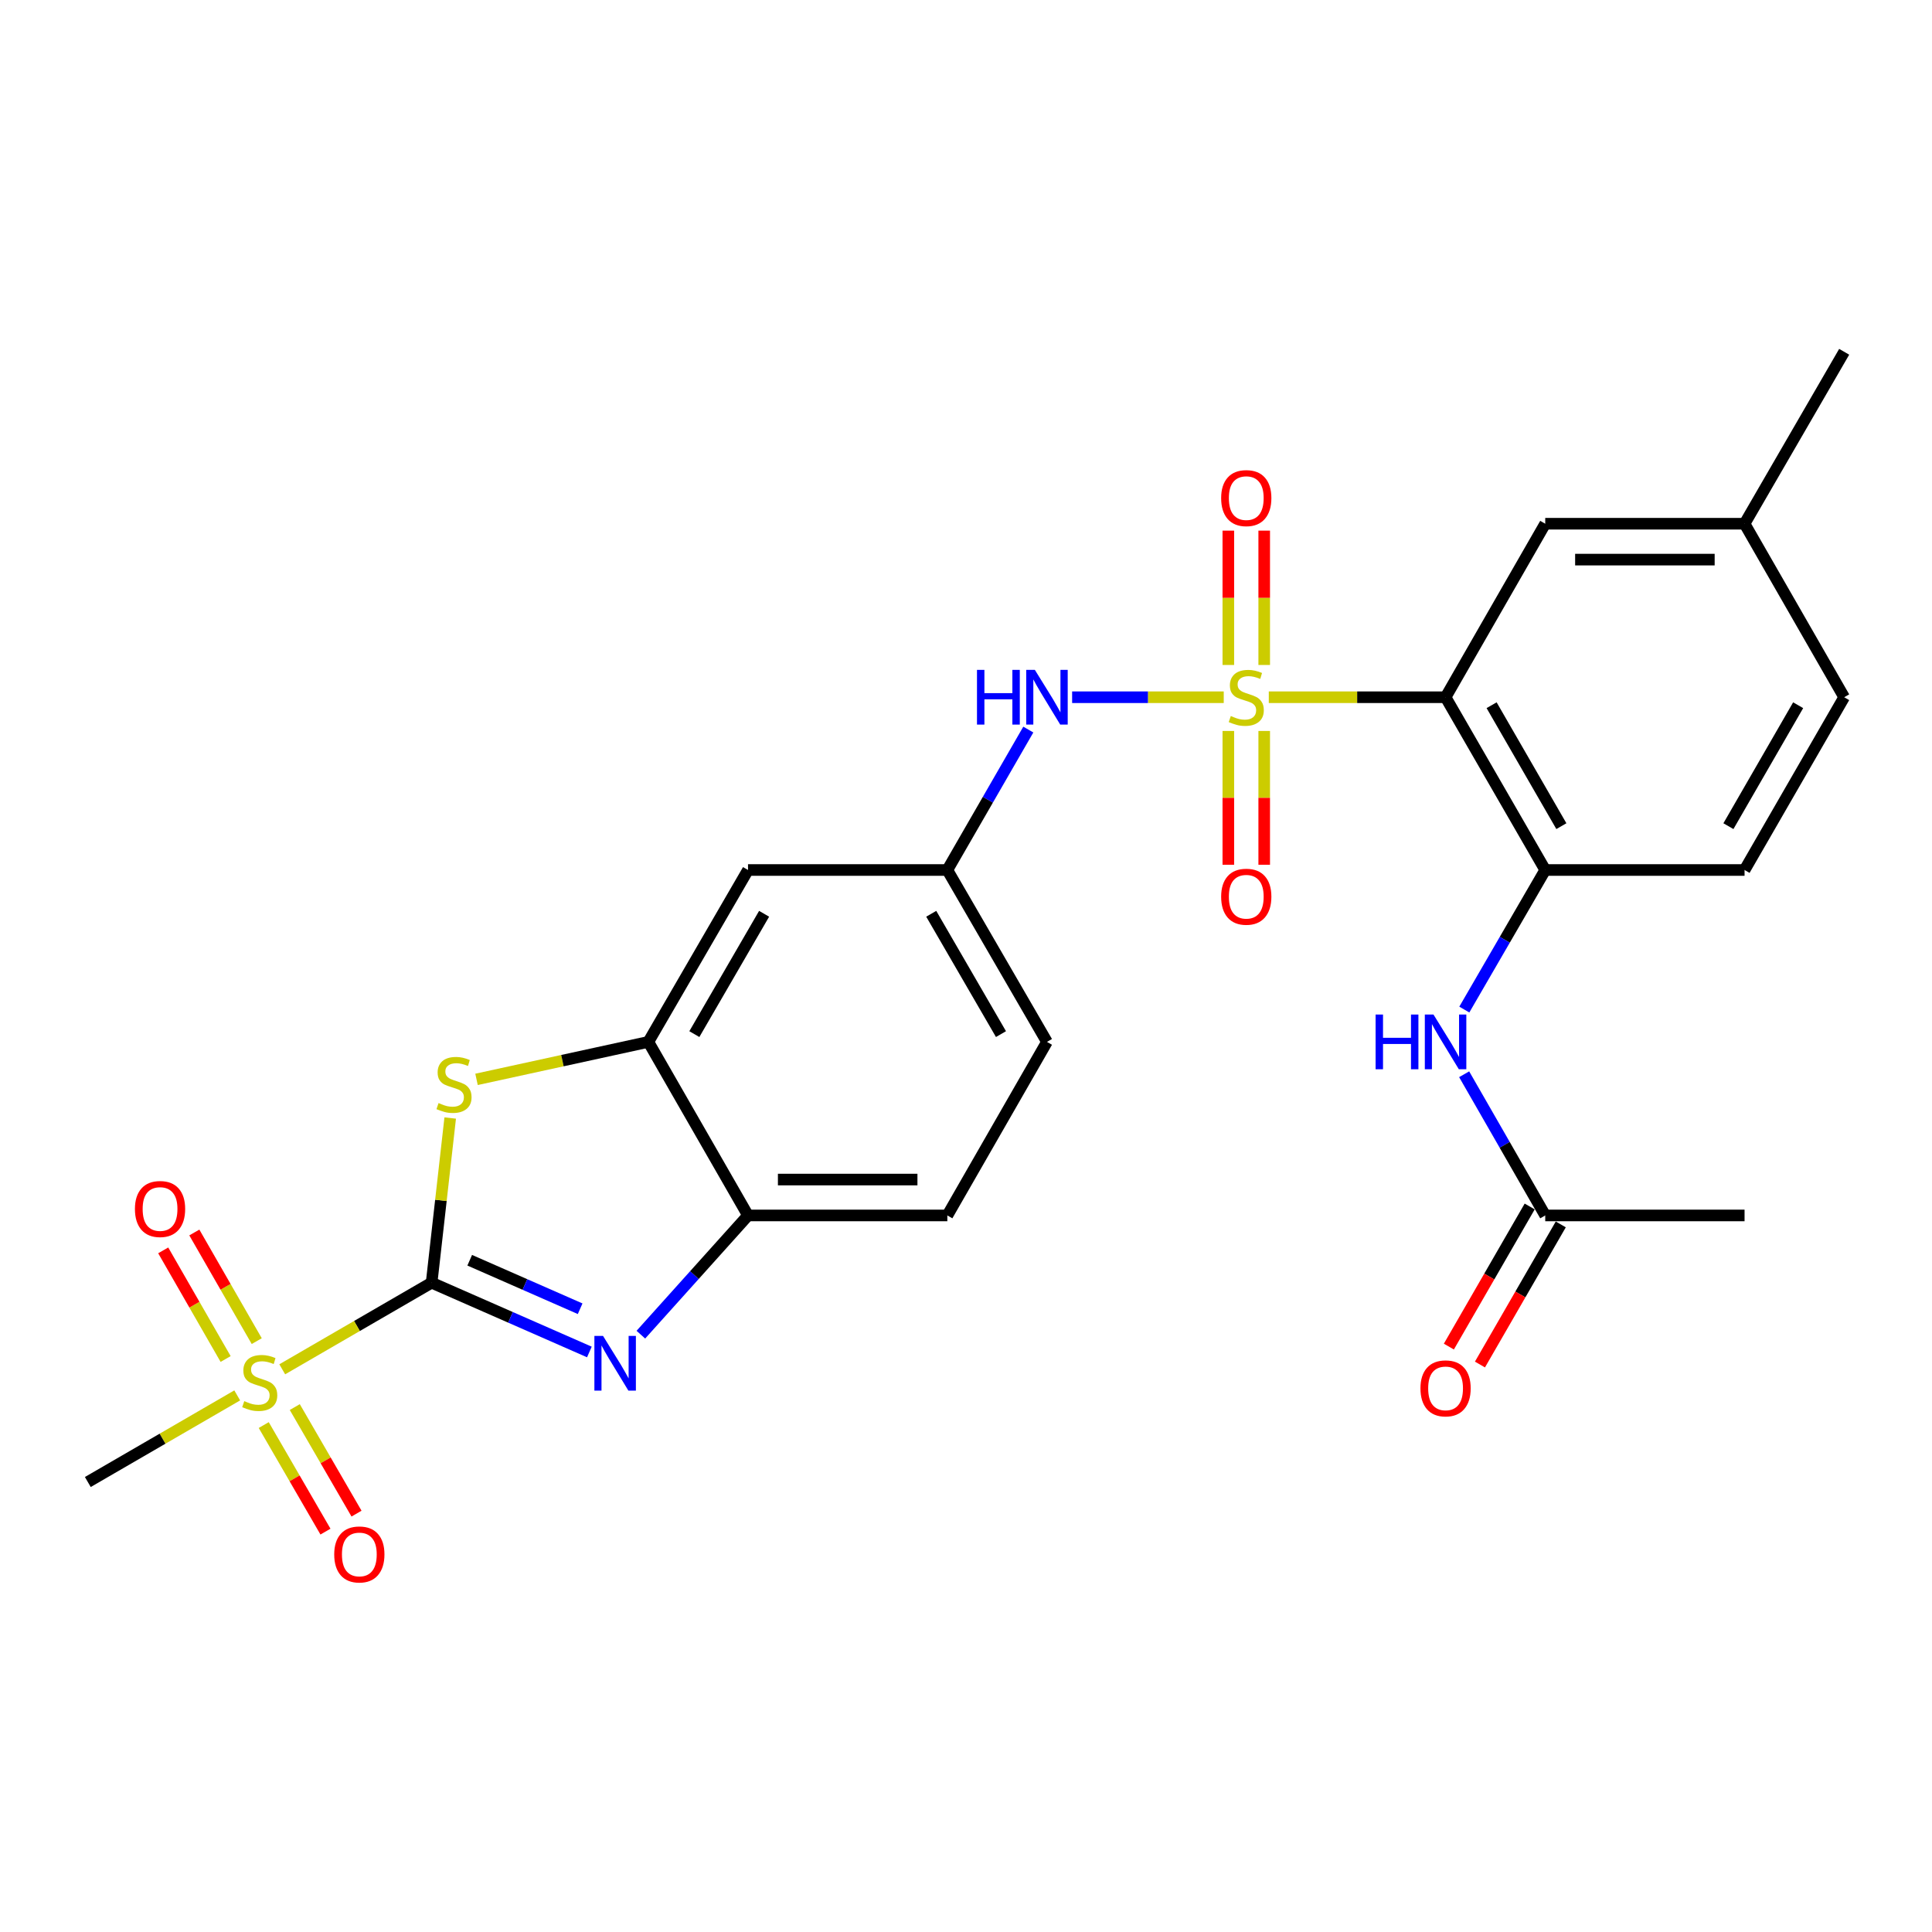 <?xml version='1.0' encoding='iso-8859-1'?>
<svg version='1.1' baseProfile='full'
              xmlns='http://www.w3.org/2000/svg'
                      xmlns:rdkit='http://www.rdkit.org/xml'
                      xmlns:xlink='http://www.w3.org/1999/xlink'
                  xml:space='preserve'
width='1000px' height='1000px' viewBox='0 0 1000 1000'>
<!-- END OF HEADER -->
<rect style='opacity:1.0;fill:#FFFFFF;stroke:none' width='1000' height='1000' x='0' y='0'> </rect>
<path class='bond-1' d='M 656.725,360.887 L 702.475,360.887' style='fill:none;fill-rule:evenodd;stroke:#CCCC00;stroke-width:6px;stroke-linecap:butt;stroke-linejoin:miter;stroke-opacity:1' />
<path class='bond-1' d='M 702.475,360.887 L 748.226,360.887' style='fill:none;fill-rule:evenodd;stroke:#000000;stroke-width:6px;stroke-linecap:butt;stroke-linejoin:miter;stroke-opacity:1' />
<path class='bond-6' d='M 633.407,360.887 L 594.17,360.887' style='fill:none;fill-rule:evenodd;stroke:#CCCC00;stroke-width:6px;stroke-linecap:butt;stroke-linejoin:miter;stroke-opacity:1' />
<path class='bond-6' d='M 594.17,360.887 L 554.933,360.887' style='fill:none;fill-rule:evenodd;stroke:#0000FF;stroke-width:6px;stroke-linecap:butt;stroke-linejoin:miter;stroke-opacity:1' />
<path class='bond-10' d='M 635.779,378.346 L 635.779,412.97' style='fill:none;fill-rule:evenodd;stroke:#CCCC00;stroke-width:6px;stroke-linecap:butt;stroke-linejoin:miter;stroke-opacity:1' />
<path class='bond-10' d='M 635.779,412.97 L 635.779,447.594' style='fill:none;fill-rule:evenodd;stroke:#FF0000;stroke-width:6px;stroke-linecap:butt;stroke-linejoin:miter;stroke-opacity:1' />
<path class='bond-10' d='M 654.353,378.346 L 654.353,412.97' style='fill:none;fill-rule:evenodd;stroke:#CCCC00;stroke-width:6px;stroke-linecap:butt;stroke-linejoin:miter;stroke-opacity:1' />
<path class='bond-10' d='M 654.353,412.97 L 654.353,447.594' style='fill:none;fill-rule:evenodd;stroke:#FF0000;stroke-width:6px;stroke-linecap:butt;stroke-linejoin:miter;stroke-opacity:1' />
<path class='bond-11' d='M 654.353,344.188 L 654.353,309.423' style='fill:none;fill-rule:evenodd;stroke:#CCCC00;stroke-width:6px;stroke-linecap:butt;stroke-linejoin:miter;stroke-opacity:1' />
<path class='bond-11' d='M 654.353,309.423 L 654.353,274.658' style='fill:none;fill-rule:evenodd;stroke:#FF0000;stroke-width:6px;stroke-linecap:butt;stroke-linejoin:miter;stroke-opacity:1' />
<path class='bond-11' d='M 635.779,344.188 L 635.779,309.423' style='fill:none;fill-rule:evenodd;stroke:#CCCC00;stroke-width:6px;stroke-linecap:butt;stroke-linejoin:miter;stroke-opacity:1' />
<path class='bond-11' d='M 635.779,309.423 L 635.779,274.658' style='fill:none;fill-rule:evenodd;stroke:#FF0000;stroke-width:6px;stroke-linecap:butt;stroke-linejoin:miter;stroke-opacity:1' />
<path class='bond-0' d='M 223.407,663.927 L 228.216,621.306' style='fill:none;fill-rule:evenodd;stroke:#000000;stroke-width:6px;stroke-linecap:butt;stroke-linejoin:miter;stroke-opacity:1' />
<path class='bond-0' d='M 228.216,621.306 L 233.025,578.685' style='fill:none;fill-rule:evenodd;stroke:#CCCC00;stroke-width:6px;stroke-linecap:butt;stroke-linejoin:miter;stroke-opacity:1' />
<path class='bond-2' d='M 223.407,663.927 L 184.747,686.338' style='fill:none;fill-rule:evenodd;stroke:#000000;stroke-width:6px;stroke-linecap:butt;stroke-linejoin:miter;stroke-opacity:1' />
<path class='bond-2' d='M 184.747,686.338 L 146.087,708.748' style='fill:none;fill-rule:evenodd;stroke:#CCCC00;stroke-width:6px;stroke-linecap:butt;stroke-linejoin:miter;stroke-opacity:1' />
<path class='bond-29' d='M 223.407,663.927 L 264.234,681.855' style='fill:none;fill-rule:evenodd;stroke:#000000;stroke-width:6px;stroke-linecap:butt;stroke-linejoin:miter;stroke-opacity:1' />
<path class='bond-29' d='M 264.234,681.855 L 305.061,699.782' style='fill:none;fill-rule:evenodd;stroke:#0000FF;stroke-width:6px;stroke-linecap:butt;stroke-linejoin:miter;stroke-opacity:1' />
<path class='bond-29' d='M 243.123,652.299 L 271.702,664.848' style='fill:none;fill-rule:evenodd;stroke:#000000;stroke-width:6px;stroke-linecap:butt;stroke-linejoin:miter;stroke-opacity:1' />
<path class='bond-29' d='M 271.702,664.848 L 300.281,677.397' style='fill:none;fill-rule:evenodd;stroke:#0000FF;stroke-width:6px;stroke-linecap:butt;stroke-linejoin:miter;stroke-opacity:1' />
<path class='bond-7' d='M 748.226,360.887 L 799.811,450.312' style='fill:none;fill-rule:evenodd;stroke:#000000;stroke-width:6px;stroke-linecap:butt;stroke-linejoin:miter;stroke-opacity:1' />
<path class='bond-7' d='M 772.053,365.019 L 808.162,427.617' style='fill:none;fill-rule:evenodd;stroke:#000000;stroke-width:6px;stroke-linecap:butt;stroke-linejoin:miter;stroke-opacity:1' />
<path class='bond-14' d='M 748.226,360.887 L 799.811,271.08' style='fill:none;fill-rule:evenodd;stroke:#000000;stroke-width:6px;stroke-linecap:butt;stroke-linejoin:miter;stroke-opacity:1' />
<path class='bond-15' d='M 132.889,694.166 L 116.737,666.051' style='fill:none;fill-rule:evenodd;stroke:#CCCC00;stroke-width:6px;stroke-linecap:butt;stroke-linejoin:miter;stroke-opacity:1' />
<path class='bond-15' d='M 116.737,666.051 L 100.584,637.936' style='fill:none;fill-rule:evenodd;stroke:#FF0000;stroke-width:6px;stroke-linecap:butt;stroke-linejoin:miter;stroke-opacity:1' />
<path class='bond-15' d='M 116.783,703.419 L 100.631,675.304' style='fill:none;fill-rule:evenodd;stroke:#CCCC00;stroke-width:6px;stroke-linecap:butt;stroke-linejoin:miter;stroke-opacity:1' />
<path class='bond-15' d='M 100.631,675.304 L 84.478,647.189' style='fill:none;fill-rule:evenodd;stroke:#FF0000;stroke-width:6px;stroke-linecap:butt;stroke-linejoin:miter;stroke-opacity:1' />
<path class='bond-16' d='M 136.51,737.609 L 152.485,765.186' style='fill:none;fill-rule:evenodd;stroke:#CCCC00;stroke-width:6px;stroke-linecap:butt;stroke-linejoin:miter;stroke-opacity:1' />
<path class='bond-16' d='M 152.485,765.186 L 168.461,792.762' style='fill:none;fill-rule:evenodd;stroke:#FF0000;stroke-width:6px;stroke-linecap:butt;stroke-linejoin:miter;stroke-opacity:1' />
<path class='bond-16' d='M 152.582,728.298 L 168.557,755.875' style='fill:none;fill-rule:evenodd;stroke:#CCCC00;stroke-width:6px;stroke-linecap:butt;stroke-linejoin:miter;stroke-opacity:1' />
<path class='bond-16' d='M 168.557,755.875 L 184.533,783.452' style='fill:none;fill-rule:evenodd;stroke:#FF0000;stroke-width:6px;stroke-linecap:butt;stroke-linejoin:miter;stroke-opacity:1' />
<path class='bond-21' d='M 122.785,722.257 L 84.12,744.672' style='fill:none;fill-rule:evenodd;stroke:#CCCC00;stroke-width:6px;stroke-linecap:butt;stroke-linejoin:miter;stroke-opacity:1' />
<path class='bond-21' d='M 84.12,744.672 L 45.455,767.087' style='fill:none;fill-rule:evenodd;stroke:#000000;stroke-width:6px;stroke-linecap:butt;stroke-linejoin:miter;stroke-opacity:1' />
<path class='bond-3' d='M 331.707,690.825 L 359.439,659.968' style='fill:none;fill-rule:evenodd;stroke:#0000FF;stroke-width:6px;stroke-linecap:butt;stroke-linejoin:miter;stroke-opacity:1' />
<path class='bond-3' d='M 359.439,659.968 L 387.171,629.111' style='fill:none;fill-rule:evenodd;stroke:#000000;stroke-width:6px;stroke-linecap:butt;stroke-linejoin:miter;stroke-opacity:1' />
<path class='bond-4' d='M 246.649,558.68 L 291.118,548.981' style='fill:none;fill-rule:evenodd;stroke:#CCCC00;stroke-width:6px;stroke-linecap:butt;stroke-linejoin:miter;stroke-opacity:1' />
<path class='bond-4' d='M 291.118,548.981 L 335.586,539.283' style='fill:none;fill-rule:evenodd;stroke:#000000;stroke-width:6px;stroke-linecap:butt;stroke-linejoin:miter;stroke-opacity:1' />
<path class='bond-5' d='M 335.586,539.283 L 387.171,450.312' style='fill:none;fill-rule:evenodd;stroke:#000000;stroke-width:6px;stroke-linecap:butt;stroke-linejoin:miter;stroke-opacity:1' />
<path class='bond-5' d='M 359.393,535.254 L 395.502,472.974' style='fill:none;fill-rule:evenodd;stroke:#000000;stroke-width:6px;stroke-linecap:butt;stroke-linejoin:miter;stroke-opacity:1' />
<path class='bond-28' d='M 335.586,539.283 L 387.171,629.111' style='fill:none;fill-rule:evenodd;stroke:#000000;stroke-width:6px;stroke-linecap:butt;stroke-linejoin:miter;stroke-opacity:1' />
<path class='bond-17' d='M 532.253,377.627 L 511.297,413.97' style='fill:none;fill-rule:evenodd;stroke:#0000FF;stroke-width:6px;stroke-linecap:butt;stroke-linejoin:miter;stroke-opacity:1' />
<path class='bond-17' d='M 511.297,413.97 L 490.341,450.312' style='fill:none;fill-rule:evenodd;stroke:#000000;stroke-width:6px;stroke-linecap:butt;stroke-linejoin:miter;stroke-opacity:1' />
<path class='bond-9' d='M 799.811,450.312 L 778.869,486.432' style='fill:none;fill-rule:evenodd;stroke:#000000;stroke-width:6px;stroke-linecap:butt;stroke-linejoin:miter;stroke-opacity:1' />
<path class='bond-9' d='M 778.869,486.432 L 757.926,522.552' style='fill:none;fill-rule:evenodd;stroke:#0000FF;stroke-width:6px;stroke-linecap:butt;stroke-linejoin:miter;stroke-opacity:1' />
<path class='bond-18' d='M 799.811,450.312 L 902.981,450.312' style='fill:none;fill-rule:evenodd;stroke:#000000;stroke-width:6px;stroke-linecap:butt;stroke-linejoin:miter;stroke-opacity:1' />
<path class='bond-8' d='M 387.171,629.111 L 490.341,629.111' style='fill:none;fill-rule:evenodd;stroke:#000000;stroke-width:6px;stroke-linecap:butt;stroke-linejoin:miter;stroke-opacity:1' />
<path class='bond-8' d='M 402.647,610.536 L 474.866,610.536' style='fill:none;fill-rule:evenodd;stroke:#000000;stroke-width:6px;stroke-linecap:butt;stroke-linejoin:miter;stroke-opacity:1' />
<path class='bond-13' d='M 757.844,556.033 L 778.828,592.572' style='fill:none;fill-rule:evenodd;stroke:#0000FF;stroke-width:6px;stroke-linecap:butt;stroke-linejoin:miter;stroke-opacity:1' />
<path class='bond-13' d='M 778.828,592.572 L 799.811,629.111' style='fill:none;fill-rule:evenodd;stroke:#000000;stroke-width:6px;stroke-linecap:butt;stroke-linejoin:miter;stroke-opacity:1' />
<path class='bond-12' d='M 387.171,450.312 L 490.341,450.312' style='fill:none;fill-rule:evenodd;stroke:#000000;stroke-width:6px;stroke-linecap:butt;stroke-linejoin:miter;stroke-opacity:1' />
<path class='bond-19' d='M 791.766,624.47 L 770.848,660.732' style='fill:none;fill-rule:evenodd;stroke:#000000;stroke-width:6px;stroke-linecap:butt;stroke-linejoin:miter;stroke-opacity:1' />
<path class='bond-19' d='M 770.848,660.732 L 749.93,696.994' style='fill:none;fill-rule:evenodd;stroke:#FF0000;stroke-width:6px;stroke-linecap:butt;stroke-linejoin:miter;stroke-opacity:1' />
<path class='bond-19' d='M 807.855,633.751 L 786.938,670.013' style='fill:none;fill-rule:evenodd;stroke:#000000;stroke-width:6px;stroke-linecap:butt;stroke-linejoin:miter;stroke-opacity:1' />
<path class='bond-19' d='M 786.938,670.013 L 766.02,706.276' style='fill:none;fill-rule:evenodd;stroke:#FF0000;stroke-width:6px;stroke-linecap:butt;stroke-linejoin:miter;stroke-opacity:1' />
<path class='bond-25' d='M 799.811,629.111 L 902.981,629.111' style='fill:none;fill-rule:evenodd;stroke:#000000;stroke-width:6px;stroke-linecap:butt;stroke-linejoin:miter;stroke-opacity:1' />
<path class='bond-22' d='M 799.811,271.08 L 902.981,271.08' style='fill:none;fill-rule:evenodd;stroke:#000000;stroke-width:6px;stroke-linecap:butt;stroke-linejoin:miter;stroke-opacity:1' />
<path class='bond-22' d='M 815.286,289.654 L 887.505,289.654' style='fill:none;fill-rule:evenodd;stroke:#000000;stroke-width:6px;stroke-linecap:butt;stroke-linejoin:miter;stroke-opacity:1' />
<path class='bond-23' d='M 490.341,450.312 L 541.906,539.283' style='fill:none;fill-rule:evenodd;stroke:#000000;stroke-width:6px;stroke-linecap:butt;stroke-linejoin:miter;stroke-opacity:1' />
<path class='bond-23' d='M 482.006,472.971 L 518.101,535.251' style='fill:none;fill-rule:evenodd;stroke:#000000;stroke-width:6px;stroke-linecap:butt;stroke-linejoin:miter;stroke-opacity:1' />
<path class='bond-27' d='M 902.981,450.312 L 954.545,360.887' style='fill:none;fill-rule:evenodd;stroke:#000000;stroke-width:6px;stroke-linecap:butt;stroke-linejoin:miter;stroke-opacity:1' />
<path class='bond-27' d='M 894.625,427.62 L 930.72,365.022' style='fill:none;fill-rule:evenodd;stroke:#000000;stroke-width:6px;stroke-linecap:butt;stroke-linejoin:miter;stroke-opacity:1' />
<path class='bond-20' d='M 490.341,629.111 L 541.906,539.283' style='fill:none;fill-rule:evenodd;stroke:#000000;stroke-width:6px;stroke-linecap:butt;stroke-linejoin:miter;stroke-opacity:1' />
<path class='bond-24' d='M 902.981,271.08 L 954.545,360.887' style='fill:none;fill-rule:evenodd;stroke:#000000;stroke-width:6px;stroke-linecap:butt;stroke-linejoin:miter;stroke-opacity:1' />
<path class='bond-26' d='M 902.981,271.08 L 954.545,182.088' style='fill:none;fill-rule:evenodd;stroke:#000000;stroke-width:6px;stroke-linecap:butt;stroke-linejoin:miter;stroke-opacity:1' />
<path  class='atom-0' d='M 637.066 370.607
Q 637.386 370.727, 638.706 371.287
Q 640.026 371.847, 641.466 372.207
Q 642.946 372.527, 644.386 372.527
Q 647.066 372.527, 648.626 371.247
Q 650.186 369.927, 650.186 367.647
Q 650.186 366.087, 649.386 365.127
Q 648.626 364.167, 647.426 363.647
Q 646.226 363.127, 644.226 362.527
Q 641.706 361.767, 640.186 361.047
Q 638.706 360.327, 637.626 358.807
Q 636.586 357.287, 636.586 354.727
Q 636.586 351.167, 638.986 348.967
Q 641.426 346.767, 646.226 346.767
Q 649.506 346.767, 653.226 348.327
L 652.306 351.407
Q 648.906 350.007, 646.346 350.007
Q 643.586 350.007, 642.066 351.167
Q 640.546 352.287, 640.586 354.247
Q 640.586 355.767, 641.346 356.687
Q 642.146 357.607, 643.266 358.127
Q 644.426 358.647, 646.346 359.247
Q 648.906 360.047, 650.426 360.847
Q 651.946 361.647, 653.026 363.287
Q 654.146 364.887, 654.146 367.647
Q 654.146 371.567, 651.506 373.687
Q 648.906 375.767, 644.546 375.767
Q 642.026 375.767, 640.106 375.207
Q 638.226 374.687, 635.986 373.767
L 637.066 370.607
' fill='#CCCC00'/>
<path  class='atom-3' d='M 126.436 725.222
Q 126.756 725.342, 128.076 725.902
Q 129.396 726.462, 130.836 726.822
Q 132.316 727.142, 133.756 727.142
Q 136.436 727.142, 137.996 725.862
Q 139.556 724.542, 139.556 722.262
Q 139.556 720.702, 138.756 719.742
Q 137.996 718.782, 136.796 718.262
Q 135.596 717.742, 133.596 717.142
Q 131.076 716.382, 129.556 715.662
Q 128.076 714.942, 126.996 713.422
Q 125.956 711.902, 125.956 709.342
Q 125.956 705.782, 128.356 703.582
Q 130.796 701.382, 135.596 701.382
Q 138.876 701.382, 142.596 702.942
L 141.676 706.022
Q 138.276 704.622, 135.716 704.622
Q 132.956 704.622, 131.436 705.782
Q 129.916 706.902, 129.956 708.862
Q 129.956 710.382, 130.716 711.302
Q 131.516 712.222, 132.636 712.742
Q 133.796 713.262, 135.716 713.862
Q 138.276 714.662, 139.796 715.462
Q 141.316 716.262, 142.396 717.902
Q 143.516 719.502, 143.516 722.262
Q 143.516 726.182, 140.876 728.302
Q 138.276 730.382, 133.916 730.382
Q 131.396 730.382, 129.476 729.822
Q 127.596 729.302, 125.356 728.382
L 126.436 725.222
' fill='#CCCC00'/>
<path  class='atom-4' d='M 312.134 691.477
L 321.414 706.477
Q 322.334 707.957, 323.814 710.637
Q 325.294 713.317, 325.374 713.477
L 325.374 691.477
L 329.134 691.477
L 329.134 719.797
L 325.254 719.797
L 315.294 703.397
Q 314.134 701.477, 312.894 699.277
Q 311.694 697.077, 311.334 696.397
L 311.334 719.797
L 307.654 719.797
L 307.654 691.477
L 312.134 691.477
' fill='#0000FF'/>
<path  class='atom-5' d='M 226.996 570.941
Q 227.316 571.061, 228.636 571.621
Q 229.956 572.181, 231.396 572.541
Q 232.876 572.861, 234.316 572.861
Q 236.996 572.861, 238.556 571.581
Q 240.116 570.261, 240.116 567.981
Q 240.116 566.421, 239.316 565.461
Q 238.556 564.501, 237.356 563.981
Q 236.156 563.461, 234.156 562.861
Q 231.636 562.101, 230.116 561.381
Q 228.636 560.661, 227.556 559.141
Q 226.516 557.621, 226.516 555.061
Q 226.516 551.501, 228.916 549.301
Q 231.356 547.101, 236.156 547.101
Q 239.436 547.101, 243.156 548.661
L 242.236 551.741
Q 238.836 550.341, 236.276 550.341
Q 233.516 550.341, 231.996 551.501
Q 230.476 552.621, 230.516 554.581
Q 230.516 556.101, 231.276 557.021
Q 232.076 557.941, 233.196 558.461
Q 234.356 558.981, 236.276 559.581
Q 238.836 560.381, 240.356 561.181
Q 241.876 561.981, 242.956 563.621
Q 244.076 565.221, 244.076 567.981
Q 244.076 571.901, 241.436 574.021
Q 238.836 576.101, 234.476 576.101
Q 231.956 576.101, 230.036 575.541
Q 228.156 575.021, 225.916 574.101
L 226.996 570.941
' fill='#CCCC00'/>
<path  class='atom-7' d='M 505.686 346.727
L 509.526 346.727
L 509.526 358.767
L 524.006 358.767
L 524.006 346.727
L 527.846 346.727
L 527.846 375.047
L 524.006 375.047
L 524.006 361.967
L 509.526 361.967
L 509.526 375.047
L 505.686 375.047
L 505.686 346.727
' fill='#0000FF'/>
<path  class='atom-7' d='M 535.646 346.727
L 544.926 361.727
Q 545.846 363.207, 547.326 365.887
Q 548.806 368.567, 548.886 368.727
L 548.886 346.727
L 552.646 346.727
L 552.646 375.047
L 548.766 375.047
L 538.806 358.647
Q 537.646 356.727, 536.406 354.527
Q 535.206 352.327, 534.846 351.647
L 534.846 375.047
L 531.166 375.047
L 531.166 346.727
L 535.646 346.727
' fill='#0000FF'/>
<path  class='atom-10' d='M 712.006 525.123
L 715.846 525.123
L 715.846 537.163
L 730.326 537.163
L 730.326 525.123
L 734.166 525.123
L 734.166 553.443
L 730.326 553.443
L 730.326 540.363
L 715.846 540.363
L 715.846 553.443
L 712.006 553.443
L 712.006 525.123
' fill='#0000FF'/>
<path  class='atom-10' d='M 741.966 525.123
L 751.246 540.123
Q 752.166 541.603, 753.646 544.283
Q 755.126 546.963, 755.206 547.123
L 755.206 525.123
L 758.966 525.123
L 758.966 553.443
L 755.086 553.443
L 745.126 537.043
Q 743.966 535.123, 742.726 532.923
Q 741.526 530.723, 741.166 530.043
L 741.166 553.443
L 737.486 553.443
L 737.486 525.123
L 741.966 525.123
' fill='#0000FF'/>
<path  class='atom-11' d='M 632.066 464.137
Q 632.066 457.337, 635.426 453.537
Q 638.786 449.737, 645.066 449.737
Q 651.346 449.737, 654.706 453.537
Q 658.066 457.337, 658.066 464.137
Q 658.066 471.017, 654.666 474.937
Q 651.266 478.817, 645.066 478.817
Q 638.826 478.817, 635.426 474.937
Q 632.066 471.057, 632.066 464.137
M 645.066 475.617
Q 649.386 475.617, 651.706 472.737
Q 654.066 469.817, 654.066 464.137
Q 654.066 458.577, 651.706 455.777
Q 649.386 452.937, 645.066 452.937
Q 640.746 452.937, 638.386 455.737
Q 636.066 458.537, 636.066 464.137
Q 636.066 469.857, 638.386 472.737
Q 640.746 475.617, 645.066 475.617
' fill='#FF0000'/>
<path  class='atom-12' d='M 632.066 257.817
Q 632.066 251.017, 635.426 247.217
Q 638.786 243.417, 645.066 243.417
Q 651.346 243.417, 654.706 247.217
Q 658.066 251.017, 658.066 257.817
Q 658.066 264.697, 654.666 268.617
Q 651.266 272.497, 645.066 272.497
Q 638.826 272.497, 635.426 268.617
Q 632.066 264.737, 632.066 257.817
M 645.066 269.297
Q 649.386 269.297, 651.706 266.417
Q 654.066 263.497, 654.066 257.817
Q 654.066 252.257, 651.706 249.457
Q 649.386 246.617, 645.066 246.617
Q 640.746 246.617, 638.386 249.417
Q 636.066 252.217, 636.066 257.817
Q 636.066 263.537, 638.386 266.417
Q 640.746 269.297, 645.066 269.297
' fill='#FF0000'/>
<path  class='atom-16' d='M 69.841 625.775
Q 69.841 618.975, 73.201 615.175
Q 76.561 611.375, 82.841 611.375
Q 89.121 611.375, 92.481 615.175
Q 95.841 618.975, 95.841 625.775
Q 95.841 632.655, 92.441 636.575
Q 89.041 640.455, 82.841 640.455
Q 76.601 640.455, 73.201 636.575
Q 69.841 632.695, 69.841 625.775
M 82.841 637.255
Q 87.161 637.255, 89.481 634.375
Q 91.841 631.455, 91.841 625.775
Q 91.841 620.215, 89.481 617.415
Q 87.161 614.575, 82.841 614.575
Q 78.521 614.575, 76.161 617.375
Q 73.841 620.175, 73.841 625.775
Q 73.841 631.495, 76.161 634.375
Q 78.521 637.255, 82.841 637.255
' fill='#FF0000'/>
<path  class='atom-17' d='M 172.99 804.574
Q 172.99 797.774, 176.35 793.974
Q 179.71 790.174, 185.99 790.174
Q 192.27 790.174, 195.63 793.974
Q 198.99 797.774, 198.99 804.574
Q 198.99 811.454, 195.59 815.374
Q 192.19 819.254, 185.99 819.254
Q 179.75 819.254, 176.35 815.374
Q 172.99 811.494, 172.99 804.574
M 185.99 816.054
Q 190.31 816.054, 192.63 813.174
Q 194.99 810.254, 194.99 804.574
Q 194.99 799.014, 192.63 796.214
Q 190.31 793.374, 185.99 793.374
Q 181.67 793.374, 179.31 796.174
Q 176.99 798.974, 176.99 804.574
Q 176.99 810.294, 179.31 813.174
Q 181.67 816.054, 185.99 816.054
' fill='#FF0000'/>
<path  class='atom-20' d='M 735.226 718.616
Q 735.226 711.816, 738.586 708.016
Q 741.946 704.216, 748.226 704.216
Q 754.506 704.216, 757.866 708.016
Q 761.226 711.816, 761.226 718.616
Q 761.226 725.496, 757.826 729.416
Q 754.426 733.296, 748.226 733.296
Q 741.986 733.296, 738.586 729.416
Q 735.226 725.536, 735.226 718.616
M 748.226 730.096
Q 752.546 730.096, 754.866 727.216
Q 757.226 724.296, 757.226 718.616
Q 757.226 713.056, 754.866 710.256
Q 752.546 707.416, 748.226 707.416
Q 743.906 707.416, 741.546 710.216
Q 739.226 713.016, 739.226 718.616
Q 739.226 724.336, 741.546 727.216
Q 743.906 730.096, 748.226 730.096
' fill='#FF0000'/>
</svg>
